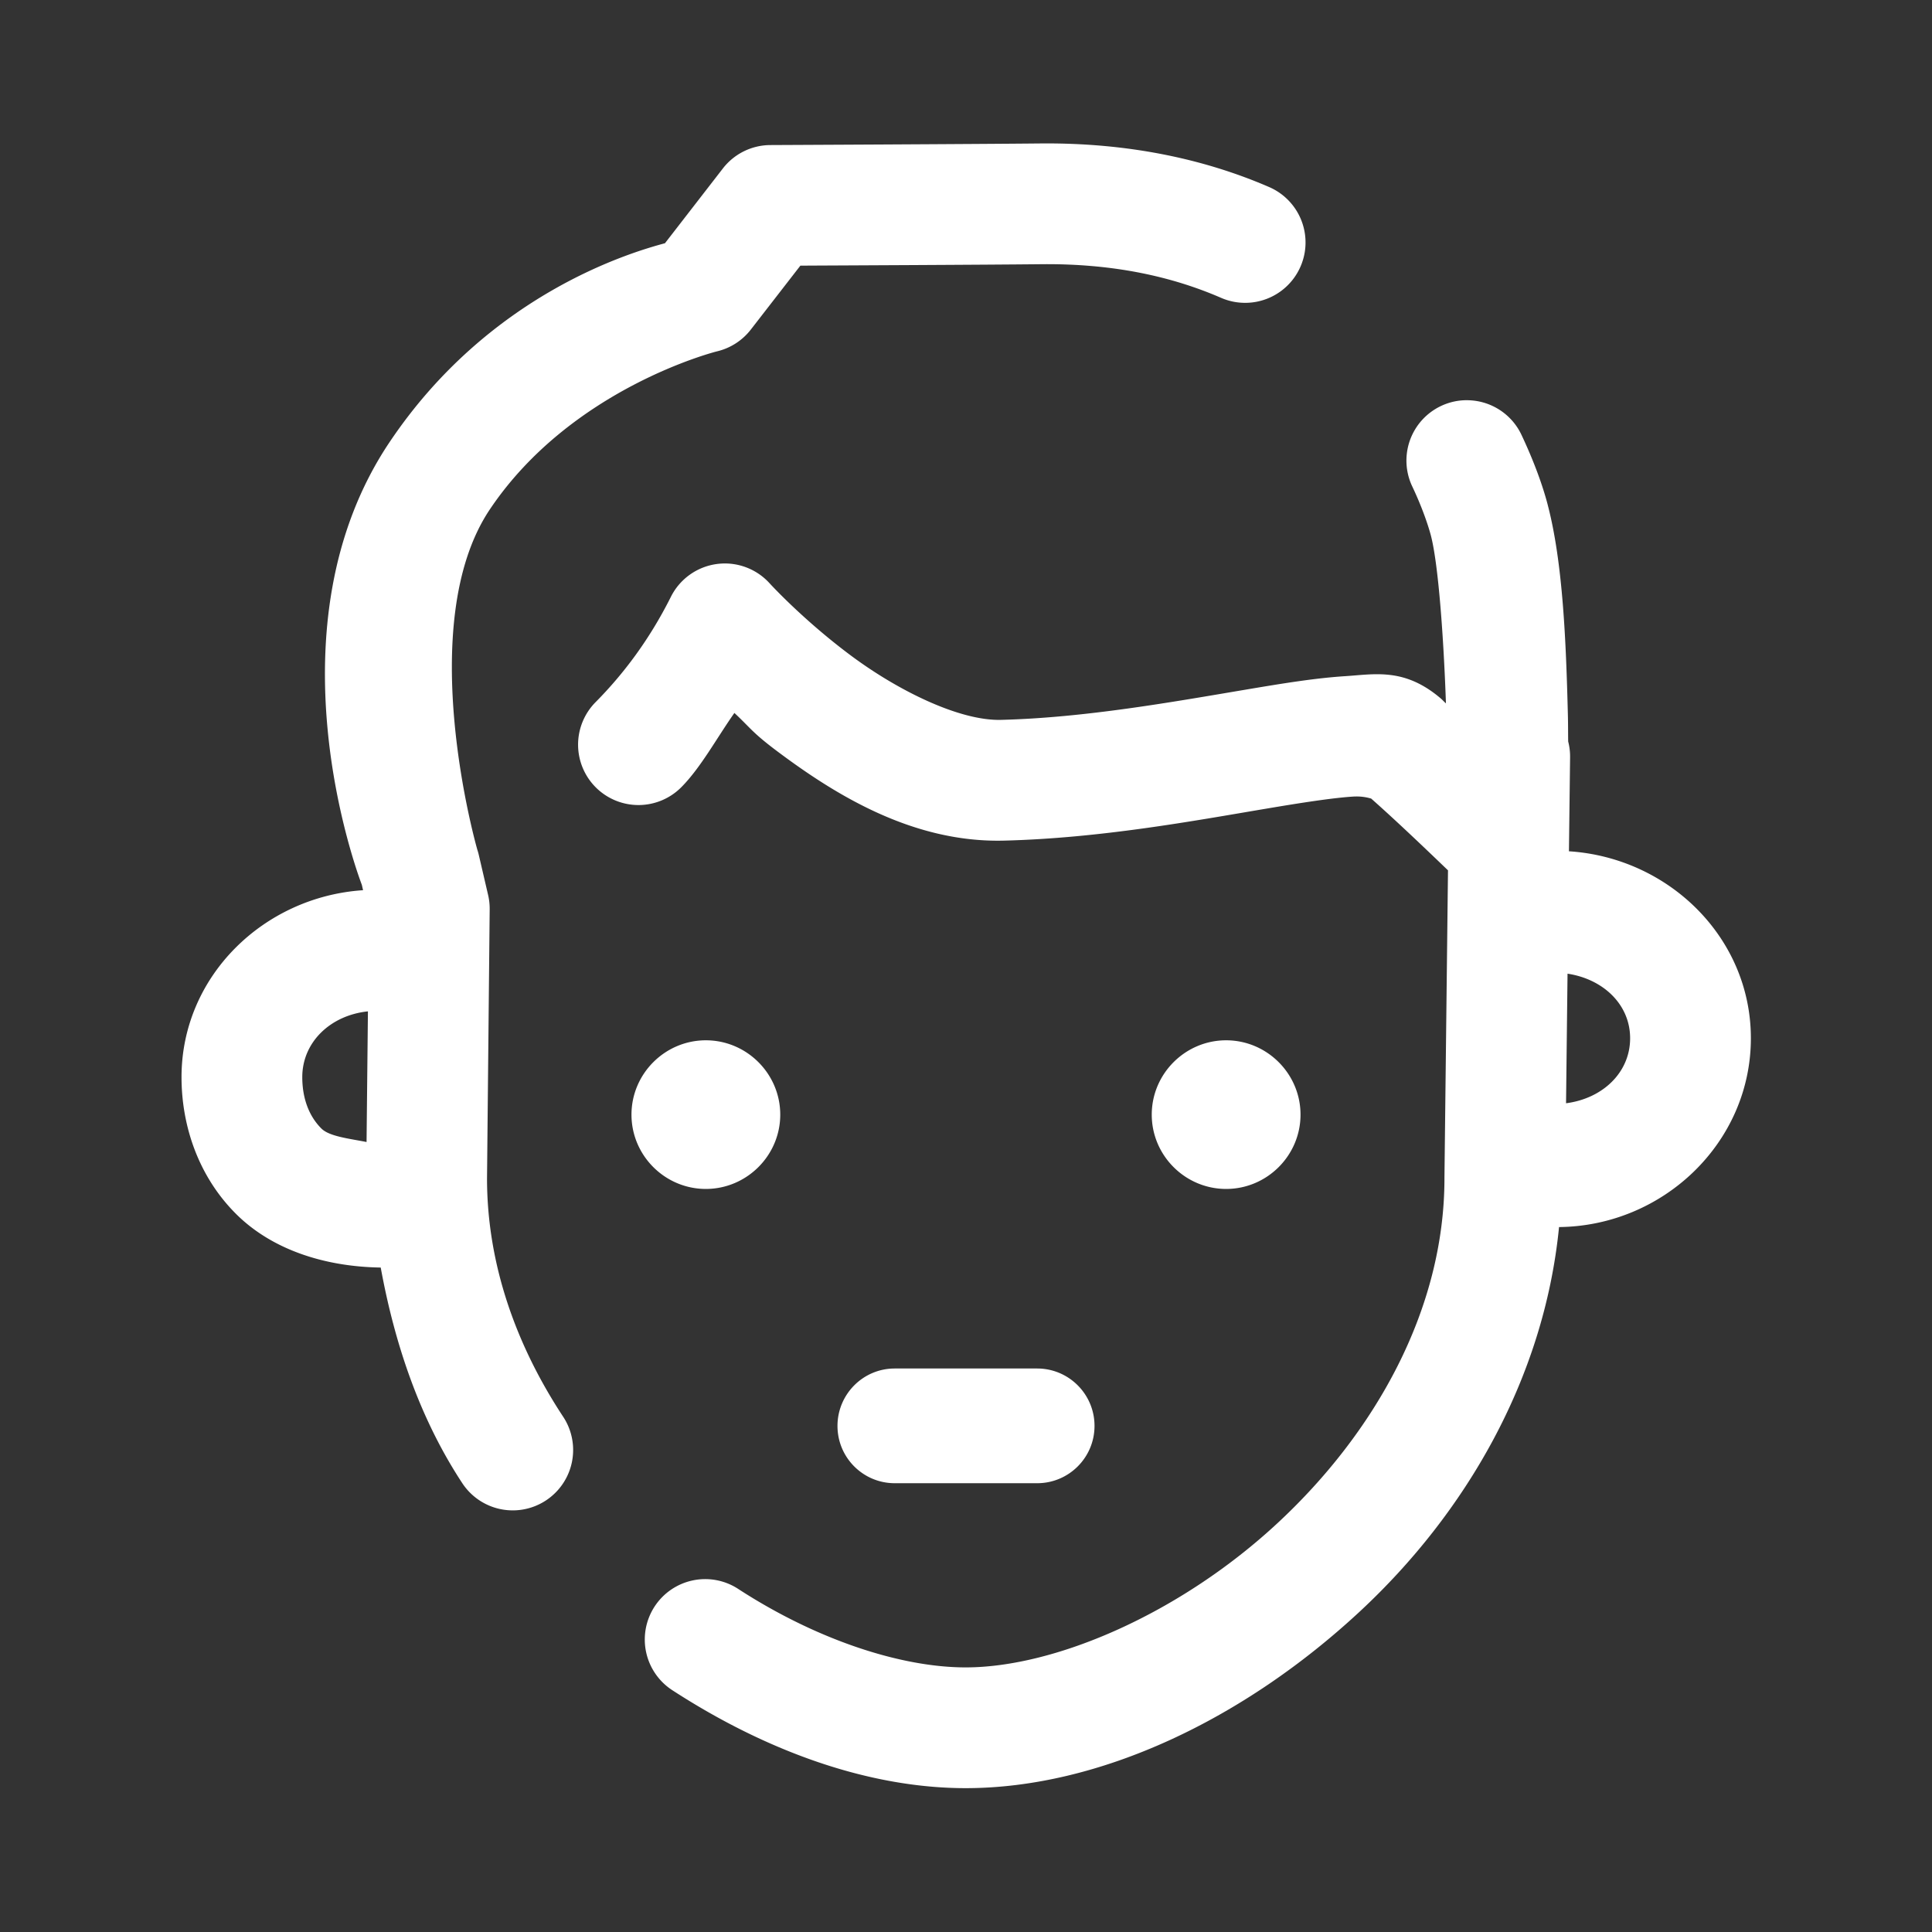 <svg fill="#FFFFFF" xmlns="http://www.w3.org/2000/svg"  viewBox="0 0 48 48" width="48px" height="48px"><rect x="0" y="0" width="48" height="48" fill="#333333" stroke="none"/><path d="M 25.85 3.564 C 24.306 3.58 19.139 3.604 19.139 3.604 A 1.5 1.5 0 0 0 17.959 4.186 L 16.521 6.043 C 15.659 6.274 12.149 7.31 9.684 10.977 C 6.594 15.571 8.88 21.694 8.99 21.984 L 9.02 22.117 C 6.548 22.28 4.51 24.259 4.51 26.76 C 4.51 27.986 4.939 29.243 5.875 30.17 C 6.737 31.024 8.02 31.47 9.459 31.492 C 9.812 33.423 10.442 35.264 11.486 36.85 A 1.5 1.5 0 0 0 13.992 35.199 C 12.815 33.411 12.1 31.397 12.1 29.277 L 12.166 22.59 A 1.5 1.5 0 0 0 12.127 22.236 L 11.9 21.26 A 1.5 1.5 0 0 0 11.859 21.111 C 11.859 21.111 10.245 15.517 12.174 12.65 C 14.207 9.628 17.811 8.73 17.811 8.73 A 1.5 1.5 0 0 0 18.654 8.188 L 19.885 6.6 C 20.791 6.595 24.471 6.579 25.881 6.564 C 27.693 6.546 29.145 6.882 30.338 7.4 A 1.5 1.5 0 1 0 31.533 4.648 C 29.95 3.961 28.053 3.543 25.85 3.564 z M 36.361 9.945 A 1.5 1.5 0 0 0 35.096 12.104 C 35.337 12.616 35.483 13.053 35.549 13.301 C 35.738 14.022 35.868 15.868 35.924 17.475 C 35.869 17.427 35.837 17.387 35.785 17.344 C 34.892 16.589 34.164 16.751 33.424 16.799 C 32.683 16.846 31.867 16.979 30.955 17.133 C 29.131 17.44 26.947 17.833 24.867 17.885 C 23.836 17.91 22.307 17.16 21.119 16.271 C 19.932 15.383 19.119 14.49 19.119 14.49 A 1.5 1.5 0 0 0 16.668 14.828 C 16.13 15.902 15.48 16.756 14.797 17.445 A 1.5 1.5 0 1 0 16.928 19.557 C 17.412 19.069 17.806 18.338 18.246 17.713 C 18.66 18.1 18.685 18.197 19.322 18.674 C 20.759 19.749 22.679 20.941 24.941 20.885 C 27.34 20.825 29.664 20.393 31.453 20.092 C 32.348 19.941 33.113 19.823 33.615 19.791 C 33.855 19.776 34.008 19.825 34.066 19.84 C 34.757 20.451 35.576 21.241 35.975 21.623 L 35.887 29.258 A 1.5 1.5 0 0 0 35.887 29.275 C 35.887 32.533 34.168 35.584 31.748 37.834 C 29.329 40.084 26.217 41.426 23.992 41.426 C 22.379 41.426 20.29 40.74 18.352 39.484 A 1.501 1.501 0 1 0 16.721 42.004 C 19.046 43.51 21.583 44.426 23.992 44.426 C 27.316 44.426 30.901 42.718 33.791 40.031 C 36.4 37.605 38.36 34.268 38.734 30.486 C 41.326 30.459 43.5 28.386 43.5 25.795 C 43.5 23.291 41.456 21.308 38.98 21.15 L 39.008 18.834 A 1.5 1.5 0 0 0 38.961 18.422 C 38.957 18.174 38.96 18.002 38.953 17.738 C 38.908 15.967 38.832 13.985 38.451 12.537 A 1.5 1.5 0 0 0 38.451 12.535 C 38.331 12.079 38.127 11.5 37.811 10.826 A 1.5 1.5 0 0 0 36.512 9.945 A 1.5 1.5 0 0 0 36.361 9.945 z M 38.945 24.191 C 39.834 24.325 40.5 24.958 40.5 25.795 C 40.5 26.645 39.819 27.293 38.908 27.41 L 38.945 24.191 z M 9.141 25.127 L 9.107 28.373 C 8.679 28.288 8.185 28.236 7.986 28.039 C 7.685 27.74 7.51 27.302 7.51 26.76 C 7.51 25.895 8.206 25.225 9.141 25.127 z M 17.537 25.846 C 16.521 25.846 15.689 26.677 15.689 27.693 C 15.689 28.709 16.521 29.539 17.537 29.539 C 18.553 29.538 19.385 28.708 19.385 27.693 C 19.385 26.677 18.553 25.846 17.537 25.846 z M 30.463 25.846 C 29.447 25.846 28.615 26.677 28.615 27.693 C 28.615 28.709 29.447 29.539 30.463 29.539 C 31.479 29.539 32.311 28.709 32.311 27.693 C 32.311 26.677 31.479 25.846 30.463 25.846 z M 22.23 34 C 21.444 34 20.808 34.639 20.807 35.426 C 20.807 36.213 21.443 36.85 22.23 36.85 L 25.768 36.85 C 26.555 36.85 27.193 36.213 27.193 35.426 C 27.193 34.639 26.555 34 25.768 34 L 22.23 34 z"/></svg>